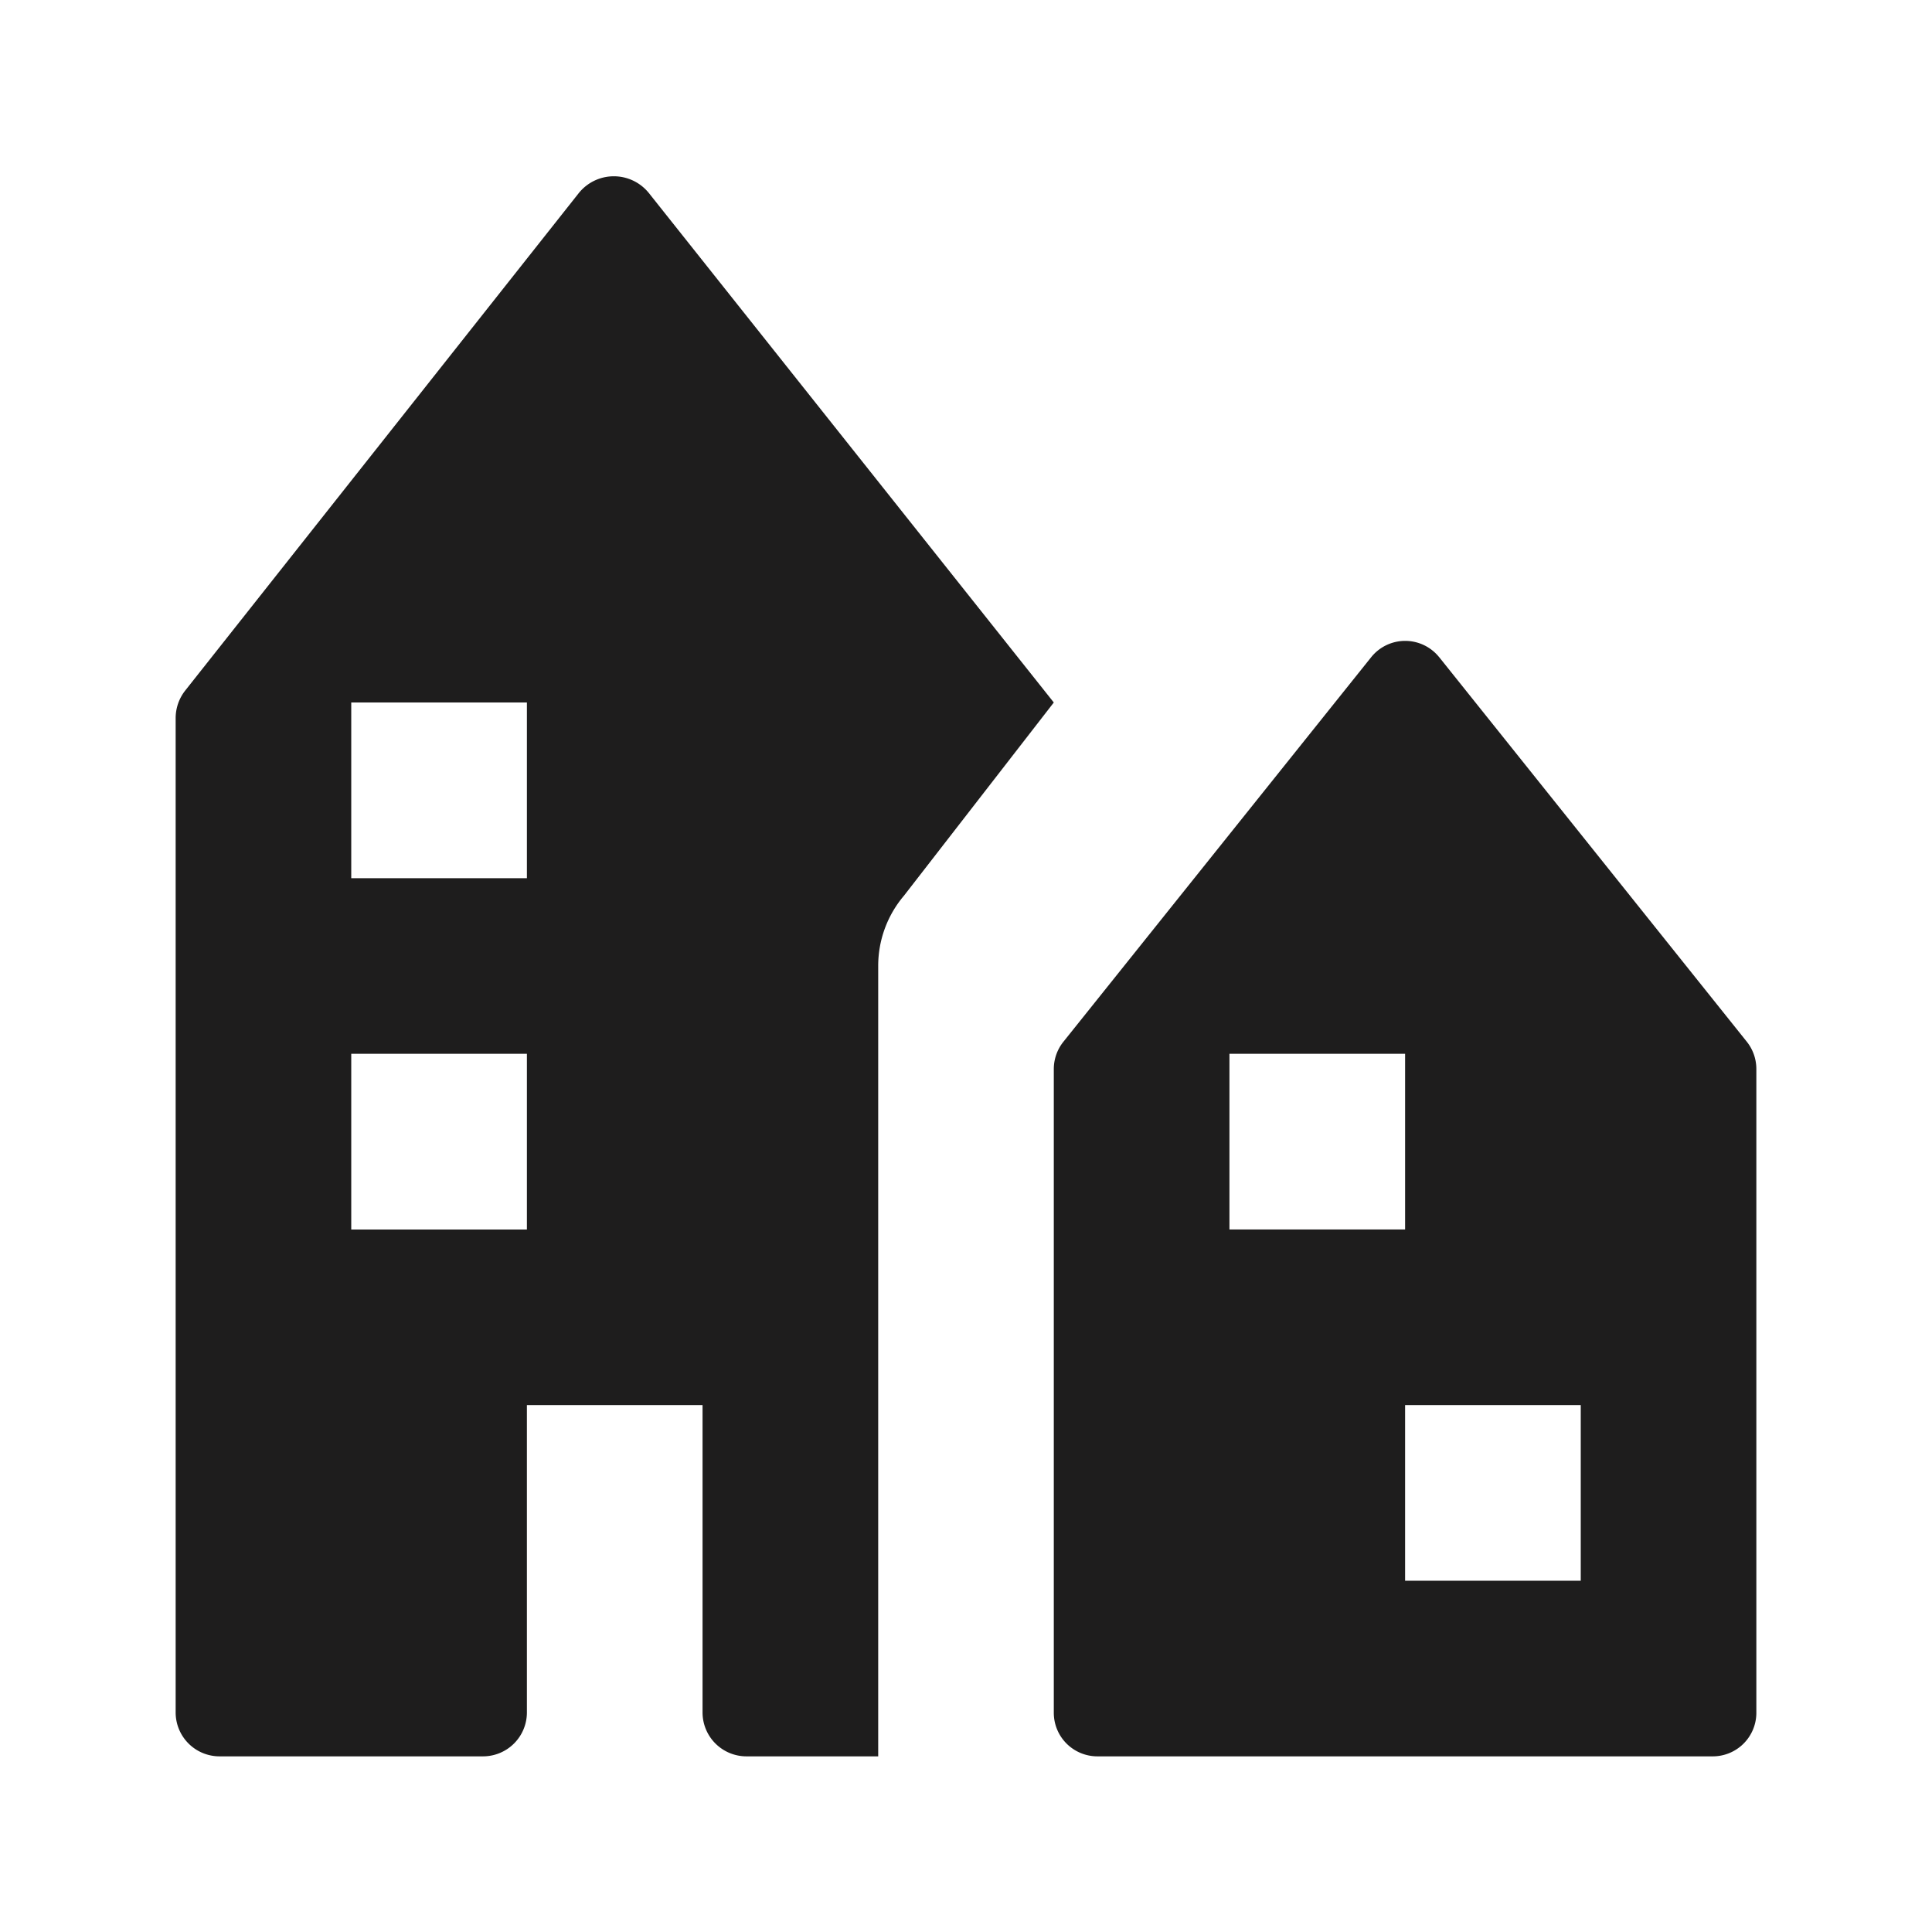 <svg width="36" height="36" viewBox="0 0 36 36" fill="none" xmlns="http://www.w3.org/2000/svg"><path d="M12.093 3.6a.838.838 0 0 0-1.31 0l-7.33 9.265a.831.831 0 0 0-.18.514v18.53a.818.818 0 0 0 .818.818H9a.818.818 0 0 0 .818-.818v-5.727h3.273v5.727a.818.818 0 0 0 .818.818h2.455V18a2.02 2.02 0 0 1 .48-1.31l2.792-3.6-7.543-9.49ZM9.818 22.91H6.545v-3.274h3.273v3.273Zm0-6.546H6.545V13.09h3.273v3.273Zm16.999-4.118a.812.812 0 0 0-1.267 0l-5.737 7.168a.815.815 0 0 0-.177.507v11.995a.812.812 0 0 0 .812.811h11.454a.812.812 0 0 0 .825-.798V19.92a.815.815 0 0 0-.176-.507l-5.734-7.168Zm-3.908 7.39h3.273v3.273h-3.273v-3.273Zm6.546 9.819h-3.273v-3.273h3.273v3.273Z" fill="#1E1D1D"/></svg>